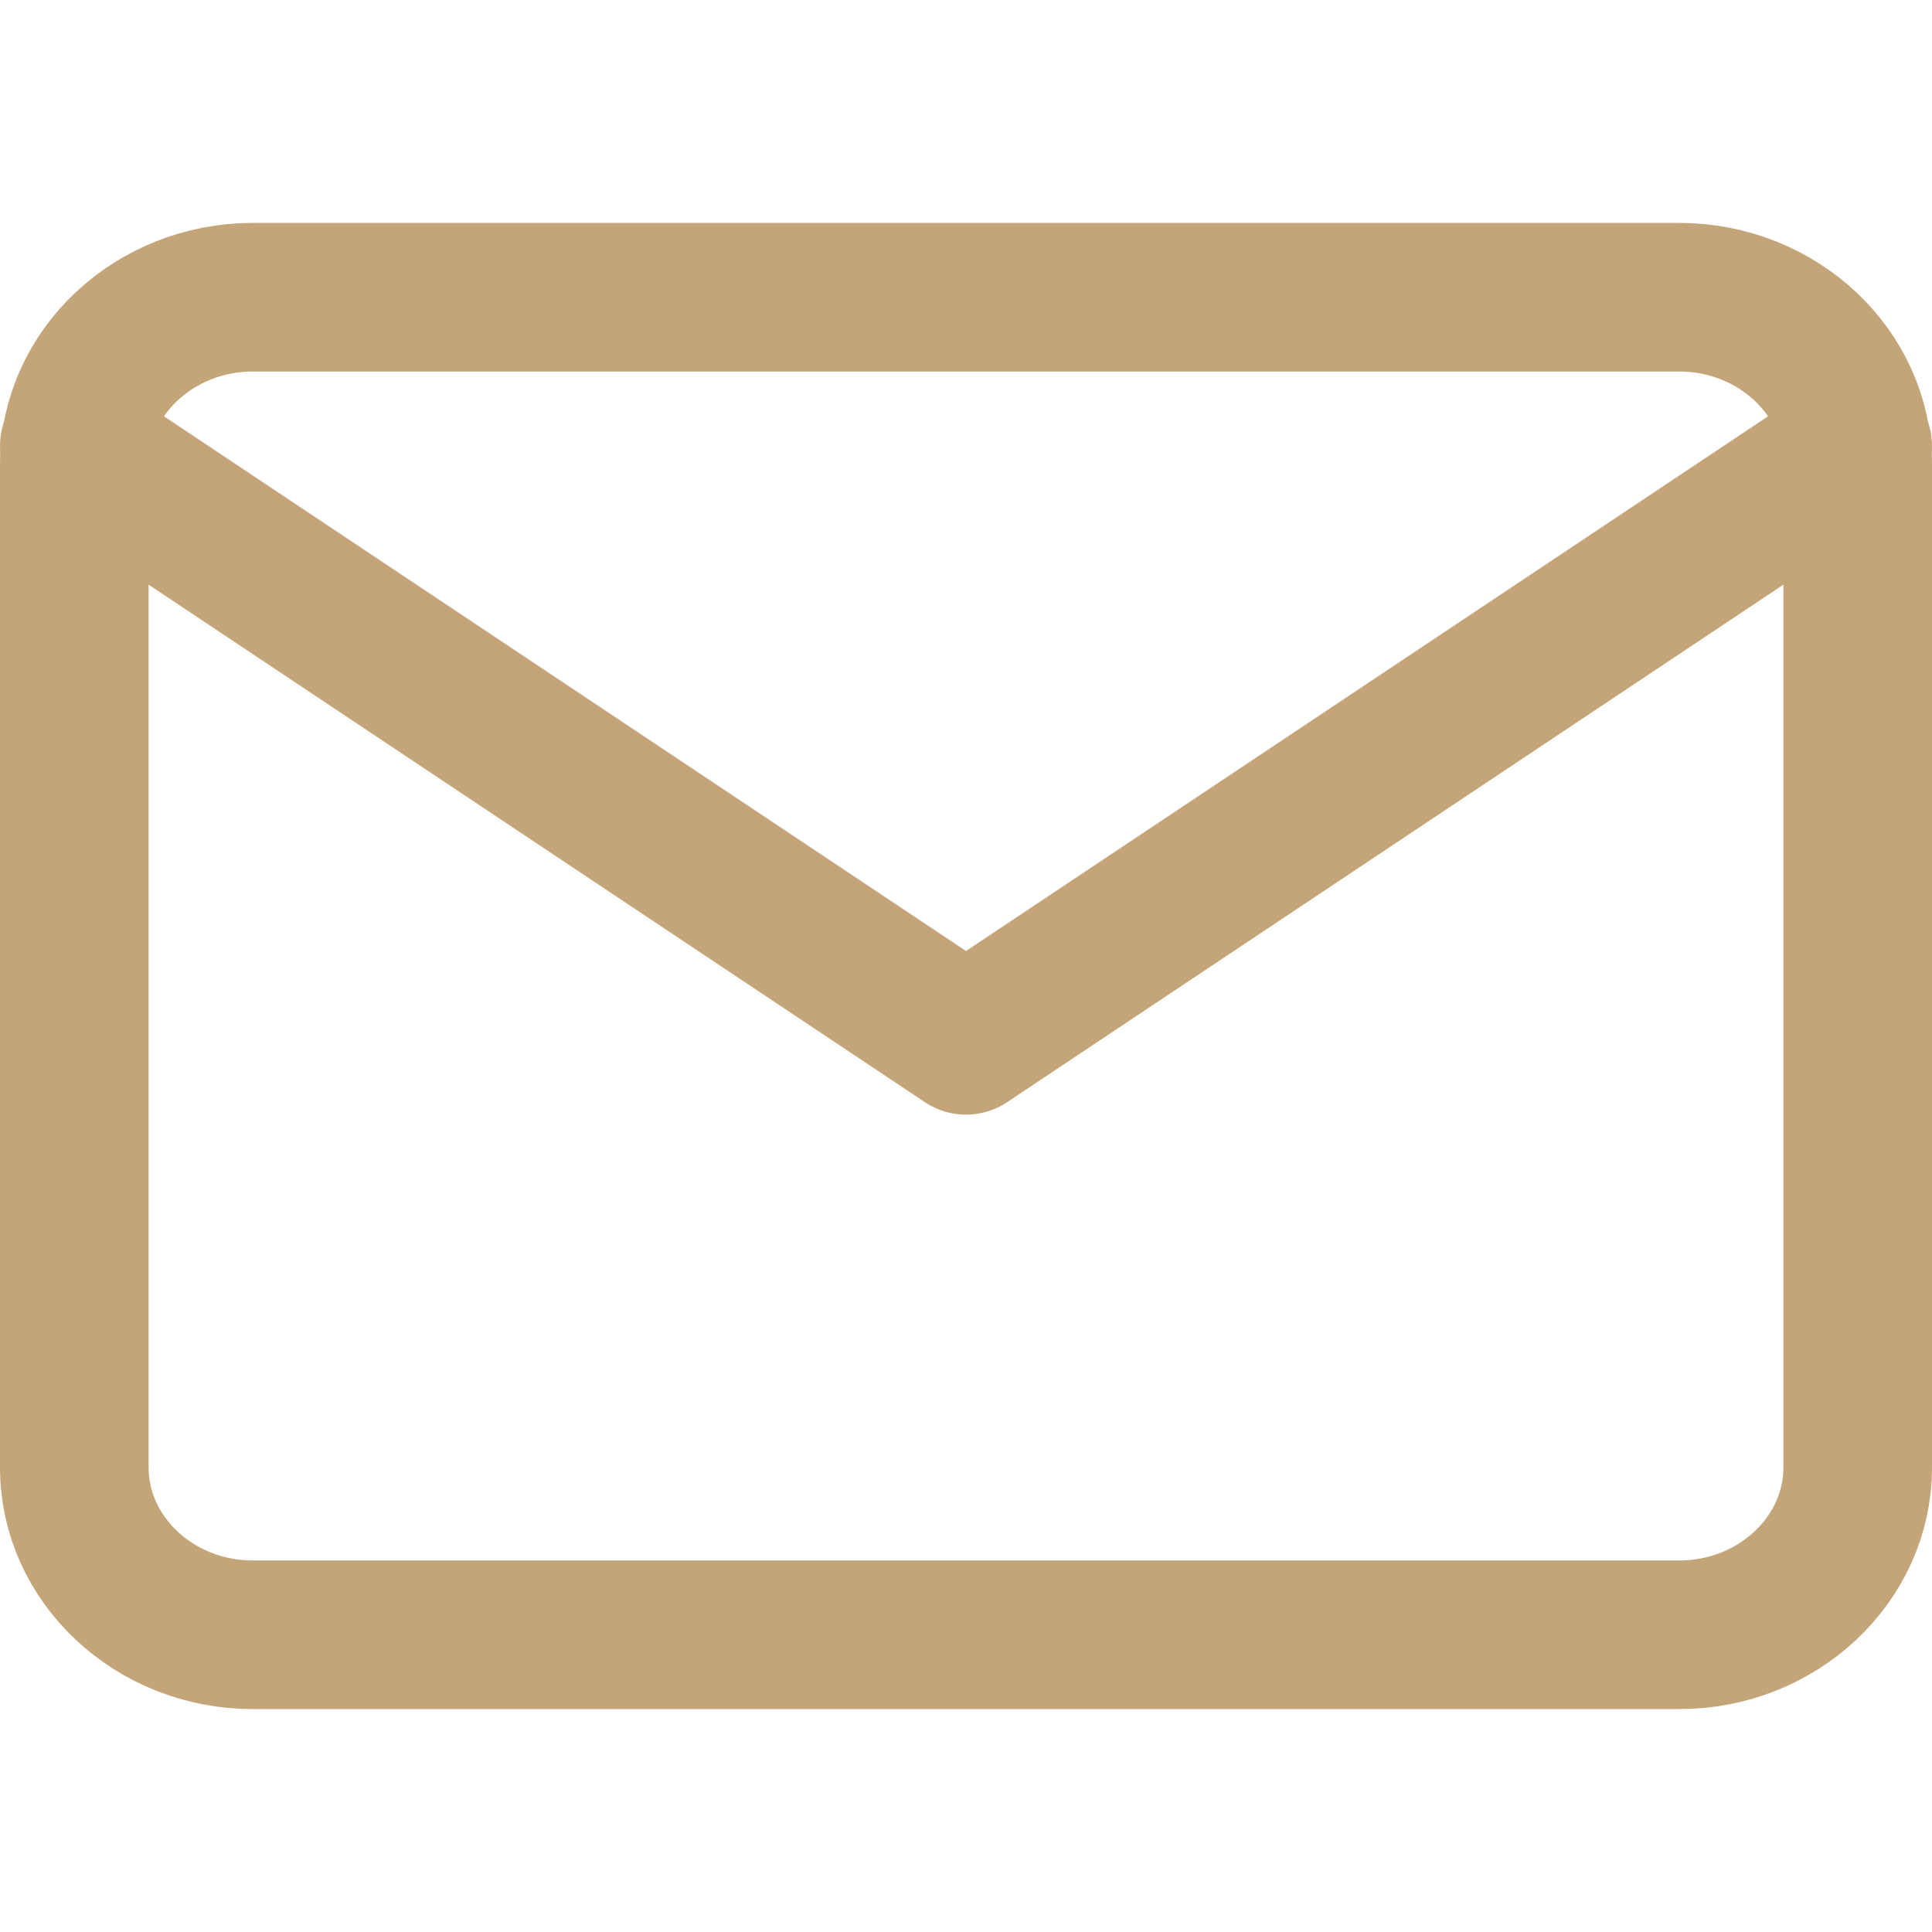 <svg width="26" height="26" viewBox="0 0 26 26" fill="none" xmlns="http://www.w3.org/2000/svg">
<path d="M3.4 4H22.6C23.92 4 25 5.013 25 6.25V19.75C25 20.988 23.92 22 22.6 22H3.4C2.08 22 1 20.988 1 19.75V6.25C1 5.013 2.08 4 3.4 4Z" stroke="#C4A579" stroke-width="2" stroke-linecap="round" stroke-linejoin="round"/>
<path d="M25 6L13 14L1 6" stroke="#C4A579" stroke-width="2" stroke-linecap="round" stroke-linejoin="round"/>
</svg>
